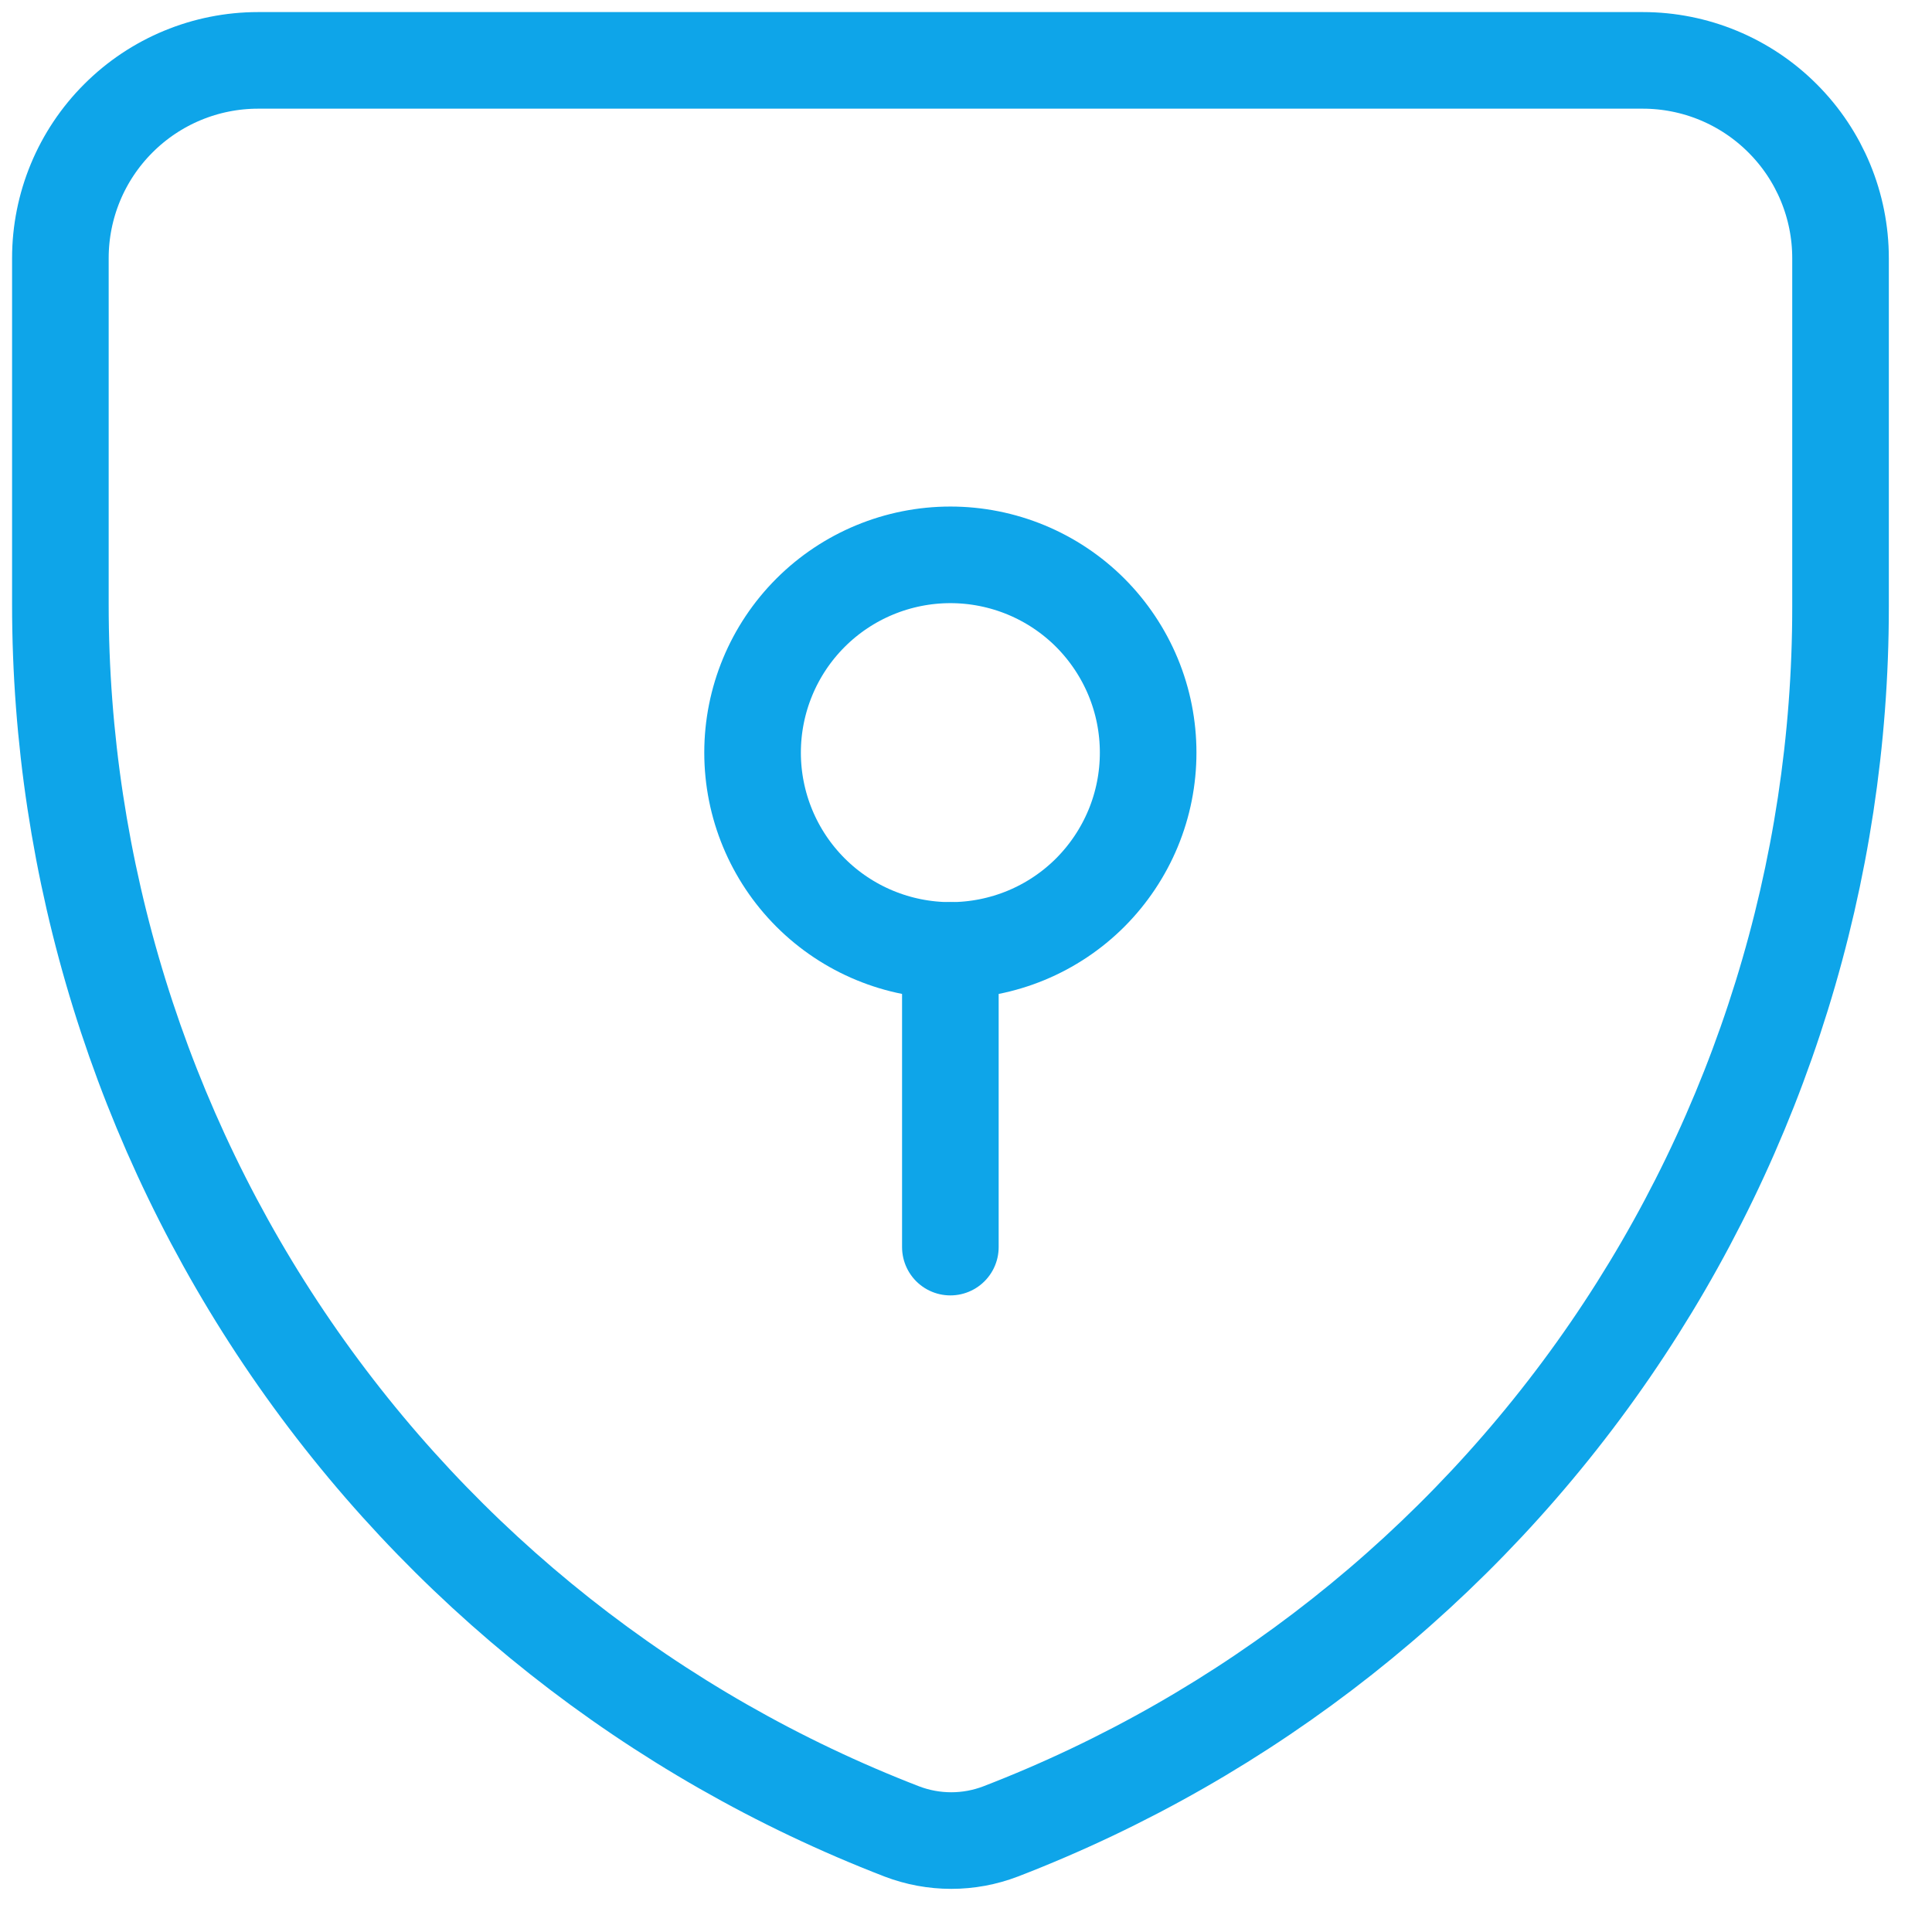 <svg width="32" height="32" viewBox="0 0 32 32" fill="none" xmlns="http://www.w3.org/2000/svg">
    <g clip-path="url(#clip0_1266_179)">
        <path d="M16.574 30.334C16.047 30.536 15.464 30.536 14.936 30.334C10.833 28.749 7.306 25.959 4.818 22.331C2.331 18.704 1 14.408 1 10.009V4.276C1 3.407 1.345 2.574 1.96 1.96C2.574 1.345 3.407 1 4.276 1H27.209C28.078 1 28.911 1.345 29.525 1.96C30.14 2.574 30.485 3.407 30.485 4.276V10.062C30.485 14.45 29.156 18.736 26.673 22.355C24.19 25.973 20.669 28.755 16.574 30.334Z" stroke="#0EA5E9" stroke-width="1.6" stroke-linecap="round" stroke-linejoin="round"/>
        <path d="M15.742 15.742C16.172 15.742 16.598 15.657 16.995 15.493C17.393 15.328 17.754 15.087 18.058 14.783C18.362 14.478 18.603 14.117 18.768 13.72C18.933 13.322 19.017 12.896 19.017 12.466C19.017 12.036 18.933 11.61 18.768 11.212C18.603 10.815 18.362 10.454 18.058 10.149C17.754 9.845 17.393 9.604 16.995 9.439C16.598 9.275 16.172 9.19 15.742 9.19C14.873 9.19 14.039 9.535 13.425 10.149C12.81 10.764 12.465 11.597 12.465 12.466C12.465 13.335 12.81 14.168 13.425 14.783C14.039 15.397 14.873 15.742 15.742 15.742Z" stroke="#0EA5E9" stroke-width="1.6" stroke-linecap="round" stroke-linejoin="round"/>
        <path d="M15.741 15.742V20.656" stroke="#0EA5E9" stroke-width="1.6" stroke-linecap="round" stroke-linejoin="round"/>
    </g>
</svg>
